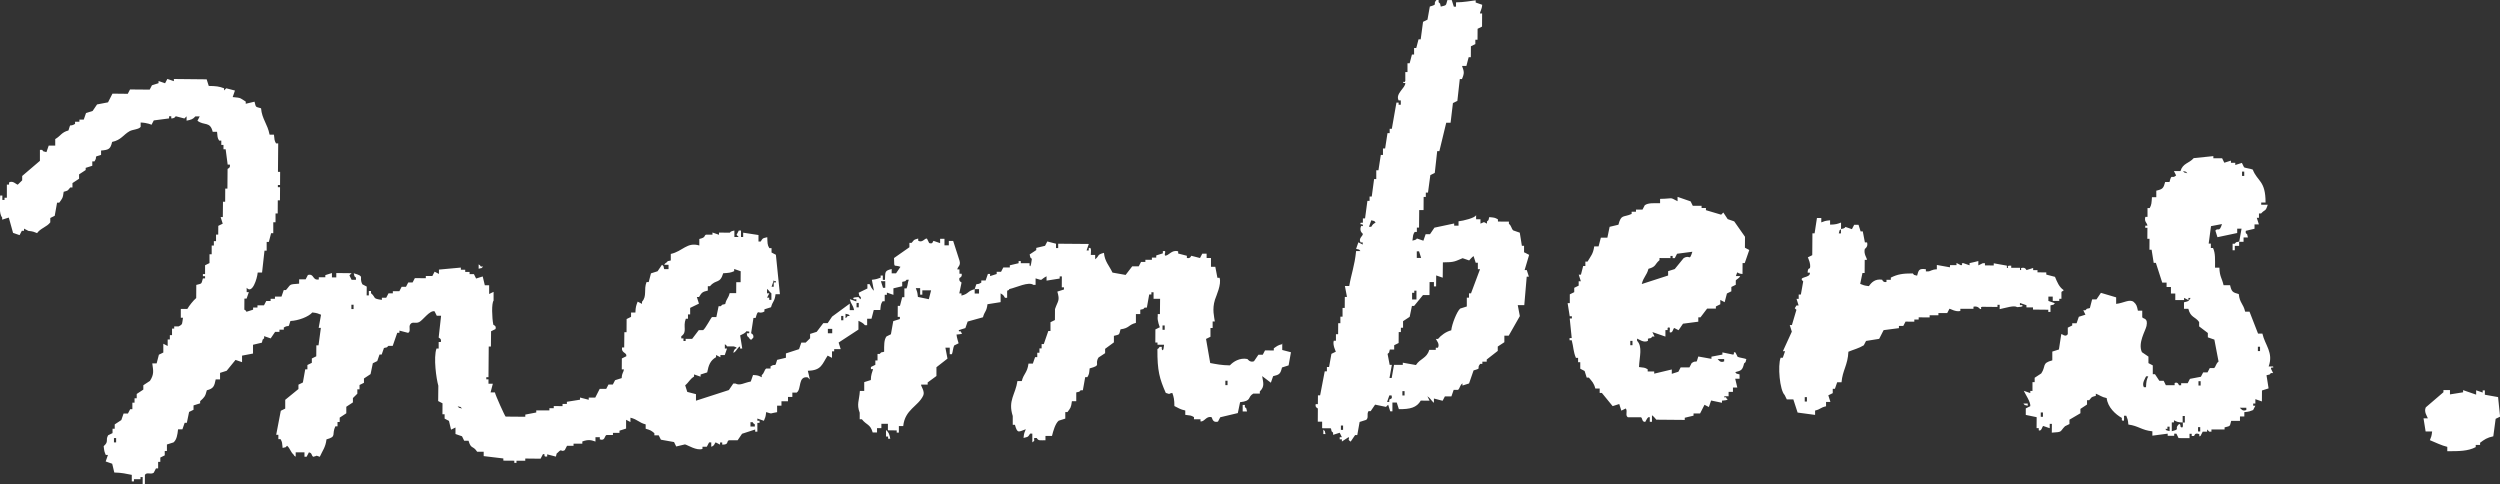 <?xml version="1.0" encoding="UTF-8"?>
<svg id="_レイヤー_2" data-name="レイヤー 2" xmlns="http://www.w3.org/2000/svg" viewBox="0 0 298.81 57.88">
  <rect x="0" y="0" width="298.81" height="57.88" fill="#333333" stroke="none"/>
  <defs>
    <style>
      .cls-1 {
        fill: #fff;
        fill-rule: evenodd;
      }
    </style>
  </defs>
  <g id="_レイヤー_1-2" data-name="レイヤー 1">
    <path class="cls-1" d="M182.16,30.16c0-.26,0-.52,0-.78-.09,0-.17,0-.26,0-.08-.52-.16-1.05-.25-1.57l-.78-.27c-.24-.21-.19-.53-.52-.79,0-.09,0-.17,0-.26-.44,0-.87,0-1.31-.01,0-.09,0-.17,0-.26-.37-.22-.44-.21-1.04-.27-.16.52.03.23-.27.52,0,.09,0,.17,0,.26-.54-.27-.23-.19-.78,0,0-.17,0-.35,0-.52-.17,0-.35,0-.52,0,0-.17,0-.35,0-.52-.03.34-1.56.71-2.1.76,0,.17,0,.35,0,.52-.17,0-.35,0-.52,0,0-.09,0-.17,0-.26-.79.17-1.57.33-2.36.5-.18.26-.35.52-.53.78-.17,0-.35,0-.52,0l-.27.78c-.26-.09-.52-.18-.78-.27-.02,0,.04.16-.53.26.09-.59.03-.68.27-1.04.09,0,.17,0,.26,0,0-.17,0-.35,0-.52.09,0,.17,0,.26,0,0-.7.01-1.39.02-2.09.17,0,.35,0,.52,0,0-.52,0-1.05.01-1.57.09,0,.17,0,.26,0,0-.17,0-.35,0-.52.09,0,.17,0,.26,0,.09-.7.19-1.39.28-2.09l.53-.26c.1-.87.19-1.74.29-2.61.09,0,.17,0,.26,0,.27-1.13.54-2.26.82-3.39.17,0,.35,0,.52,0l.28-2.35c.18-.09.35-.17.53-.26.1-.87.19-1.74.29-2.61.09,0,.17,0,.26,0,.33-.77.24-.9.01-1.57.17,0,.35,0,.52,0,.09-.35.18-.7.27-1.04.09,0,.17,0,.26,0,0-.44,0-.87.01-1.31l.53-.26c0-.17,0-.35,0-.52.09,0,.17,0,.26,0,0-.44,0-.87.01-1.31l.53-.26c0-.52.01-1.05.01-1.57-.09,0-.17,0-.26,0,0-.21.24-.49.27-1.04-.26-.09-.52-.18-.78-.27,0-.09,0-.17,0-.26-.55.06-1.43.24-2.35.24,0,.17,0,.35,0,.52-.09,0-.17,0-.26,0-.08-.26-.17-.52-.25-.79-.17,0-.35,0-.52,0-.21.71-.07.59-.79.78-.15-.52.04-.22-.26-.53,0-.09,0-.17,0-.26-.09,0-.17,0-.26,0-.51.54.28.48-.79.78-.09.52-.18,1.04-.28,1.57-.18.09-.35.17-.53.26-.09.7-.19,1.39-.28,2.09-.09,0-.17,0-.26,0-.09.35-.18.7-.27,1.04-.09,0-.17,0-.26,0,0,.26,0,.52,0,.78-.09,0-.17,0-.26,0-.09.35-.18.7-.27,1.04-.09,0-.17,0-.26,0,0,.35,0,.7,0,1.05-.09,0-.17,0-.26,0,0,.35,0,.7,0,1.05-.12.35-.19-.1-.26.26.09,0,.17,0,.26,0,.03.59-1.22,1.26-.8,2.08.09,0,.17,0,.26,0,0,.17,0,.35,0,.52-.09,0-.17,0-.26,0,0-.09,0-.17,0-.26-.09,0-.17,0-.26,0-.18,1.04-.37,2.09-.55,3.13-.09,0-.17,0-.26,0,0,.17,0,.35,0,.52-.09,0-.17,0-.26,0-.09.61-.19,1.22-.28,1.83-.09,0-.17,0-.26,0,0,.26,0,.52,0,.78-.09,0-.17,0-.26,0-.09.61-.19,1.22-.28,1.83-.09,0-.17,0-.26,0,0,.35,0,.7,0,1.05-.09,0-.17,0-.26,0-.09.7-.19,1.39-.28,2.09-.09,0-.17,0-.26,0,0,.17,0,.35,0,.52-.09,0-.17,0-.26,0-.09.7-.19,1.39-.28,2.09-.09,0-.17,0-.26,0,0,.17,0,.35,0,.52-.09,0-.17,0-.26,0-.13.35.11.05.26.26.03.37-.16-.1-.26.26-.15.55.25.79.25.79.06.28-.56.51-.27,1.04.09,0,.17,0,.26,0,0,.09,0,.17,0,.26-.17-.09-.35-.18-.52-.27-.09.26-.18.52-.27.78.52.16.23-.03.52.27-.17,0-.35,0-.52,0-.18,1.78-.58,2.73-.82,4.17-.17,0-.35,0-.52,0,.08.44.17.87.25,1.31-.09,0-.17,0-.26,0,0,.44,0,.87-.01,1.31-.09,0-.17,0-.26,0,0,.35,0,.7,0,1.05-.09,0-.17,0-.26,0,0,.26,0,.52,0,.78-.09,0-.17,0-.26,0,0,.44,0,.87-.01,1.31-.09,0-.17,0-.26,0,0,.26,0,.52,0,.78-.09,0-.17,0-.26,0-.16.49.25,1.31.25,1.31l-.53.26c-.09.52-.18,1.04-.28,1.57-.09,0-.17,0-.26,0,0,.17,0,.35,0,.52-.09,0-.17,0-.26,0-.18.96-.37,1.91-.55,2.87-.09,0-.17,0-.26,0,0,.35,0,.7-.01,1.05-.09,0-.17,0-.26,0-.09.44.24.46.26.53,0,.52,0,1.05-.01,1.57.17,0,.35,0,.52,0,0,.26,0,.52,0,.78.35,0,.7,0,1.05.01.15.52-.04.22.26.52,0,.09,0,.17,0,.26.26-.08.52-.17.79-.25l.26.53c-.09,0-.17,0-.26,0,0,.09,0,.17,0,.26.09,0,.17,0,.26,0,0,.09,0,.17,0,.26.26-.17.53-.34.79-.52.24.16-.24.22.26.53.18-.26.35-.52.53-.78.09,0,.17,0,.26,0,.09-.52.18-1.04.28-1.57.26-.08.52-.17.79-.25.33-.29.02-.63.27-1.04.09,0,.17,0,.26,0,.18-.26.35-.52.53-.78.43.09.87.18,1.3.27l.26-.26c.08.26.17.52.25.79.09,0,.17,0,.26,0,0-.35,0-.7,0-1.05.17,0,.35,0,.52,0,.08.26.17.52.25.79,1.34.02,2.13-.18,2.62-1.02.35,0,.7,0,1.05.01-.09-.18-.17-.35-.26-.53.39.25.44.51.78.79,0-.17,0-.35,0-.52.35.09.7.18,1.04.27.09-.17.18-.35.27-.52.26,0,.52,0,.78,0,.09-.26.18-.52.27-.78.17,0,.35,0,.52,0,.25-.21.19-.53.53-.78,0,.09,0,.17,0,.26l.79-.25c.18-.52.36-1.04.54-1.56,1.07-.3.28-.18.79-.78.09,0,.17,0,.26,0,0-.09,0-.17,0-.26.17,0,.35,0,.52,0,0-.09,0-.17,0-.26.44-.34.88-.69,1.32-1.03,0-.17,0-.35,0-.52.26-.17.53-.34.79-.52,0-.26,0-.52,0-.78.17,0,.35,0,.52,0,.44-.78.89-1.56,1.33-2.34-.08-.44-.17-.87-.25-1.31.26,0,.52,0,.78,0,.1-1.13.2-2.26.29-3.4.09,0,.17,0,.26,0-.08-.26-.17-.52-.25-.79-.09,0-.17,0-.26,0l.54-1.82c-.17-.09-.35-.18-.52-.27ZM160.53,51.38c-.09,0-.17,0-.26,0,0-.17,0-.35,0-.52.09,0,.17,0,.26,0,0,.17,0,.35,0,.52ZM163.89,27.11c-.09,0-.17,0-.26,0,.09-.26.18-.52.27-.78.52.16.23-.03.52.27-.34.21-.31.18-.53.52ZM169.35,30.04c.09,0,.17,0,.26,0,.08.26.17.52.25.79-.17,0-.35,0-.52,0,0-.26,0-.52,0-.78ZM168.78,35c.09,0,.17,0,.26,0,0-.09,0-.17,0-.26.09,0,.17,0,.26,0,0,.35,0,.7,0,1.05-.17,0-.35,0-.52,0,0-.26,0-.52,0-.78ZM166.05,47.78c0,.09,0,.17,0,.26-.09,0-.17,0-.26,0,.09-.26.18-.52.27-.78.09,0,.17,0,.26,0,.16.49-.16.37-.27.52ZM167.88,47.27c-.09,0-.17,0-.26,0,0-.17,0-.35,0-.52.09,0,.17,0,.26,0,0,.17,0,.35,0,.52ZM175.84,35.06c-.09,0-.17,0-.26,0,0,.17,0,.35,0,.52-.09,0-.17,0-.26,0,0,.35,0,.7,0,1.05-.26.08-.52.17-.79.25-.4.34-1,1.88-1.07,2.6-.62.15-1.24.61-1.58,1.03-.09,0-.17,0-.26,0,.09.2.49.61.25,1.05-.09,0-.17,0-.26,0,0,.09,0,.17,0,.26h-.78c-.3,1.03-1.08,1.01-1.59,1.81-.52-.09-1.04-.18-1.57-.28,0,.09,0,.17,0,.26-.35,0-.7,0-1.05,0-.09.52-.18,1.04-.28,1.57-.09,0-.17,0-.26,0,.09-.52.18-1.04.28-1.57-.09,0-.17,0-.26,0-.08-.44-.17-.87-.25-1.31.3-.29.11,0,.27-.52.17,0,.35,0,.52,0,0-.17,0-.35,0-.52l.53-.26c0-.44,0-.87.01-1.31.09,0,.17,0,.26,0,0-.17,0-.35,0-.52.09,0,.17,0,.26,0,0-.26,0-.52,0-.78.26-.17.53-.34.79-.52.09-.43.18-.87.27-1.3.09,0,.17,0,.26,0,.35-.43.71-.86,1.06-1.3h.78c0-.52,0-1.04.01-1.56.17,0,.35,0,.52,0,0,.17,0,.35,0,.52.09,0,.17,0,.26,0,0-.44,0-.87.01-1.31.26.09.52.18.78.27,0-.61.01-1.22.02-1.83,1.42,0,1.47-.14,2.36-.5.26.09.52.18.78.27,0,0,.37-.44.53-.52.08.26.17.52.25.79.09,0,.17,0,.26,0,0,.26,0,.52,0,.78.09,0,.17,0,.26,0-.36.96-.71,1.91-1.07,2.86ZM153.3,41.12c-.6.15-.63.23-1.05.51,0,.09,0,.17,0,.26-.35,0-.7,0-1.05-.01-.09.17-.18.35-.27.52-.17,0-.35,0-.52,0-.18.26-.35.52-.53.78-.48.19-.78-.27-.78-.27-.93-.19-1.72.34-2.1.76-1-.01-1.64-.15-2.35-.28-.17-.96-.33-1.92-.5-2.88l.53-.26c0-.35,0-.7,0-1.05.09,0,.17,0,.26,0,0-.26,0-.52,0-.78.09,0,.17,0,.26,0-.06-.51-.35-1.44.02-2.61.15-.46.8-1.83.55-2.61-.09,0-.17,0-.26,0-.08-.44-.17-.87-.25-1.31-.17,0-.35,0-.52,0,0-.35,0-.7,0-1.05-.17,0-.35,0-.52,0,0-.17,0-.35,0-.52-.17,0-.35,0-.52,0-.09.17-.18.35-.27.52-.35-.09-.7-.18-1.04-.27-.03,0-.1.38-.53.26,0-.09,0-.17,0-.26-.35-.09-.7-.18-1.04-.27,0-.09,0-.17,0-.26-.78-.24-1.13.56-1.57.51-.13-.23.27-.66-.26-.53,0,.09,0,.17,0,.26-.26.08-.52.17-.79.25,0,.09,0,.17,0,.26-.17,0-.35,0-.52,0,0,.09,0,.17,0,.26-.26,0-.52,0-.78,0,0,.09,0,.17,0,.26-.17,0-.35,0-.52,0-.09.17-.18.35-.27.52h-.78c-.26.34-.53.68-.79,1.03-.52-.09-1.04-.18-1.57-.28-.38-.82-.93-1.32-1.02-2.36-.9.24-.49.33-1.05.77,0-.17,0-.35,0-.52-.17,0-.35,0-.52,0-.02-.14.16-1.08-.25-.79,0,.09,0,.17,0,.26-.09,0-.17,0-.26,0,.09-.26.18-.52.27-.78-1.22-.01-2.44-.02-3.66-.03,0,.17,0,.35,0,.52-.09,0-.17,0-.26,0,0-.17,0-.35,0-.52-.35-.09-.7-.18-1.04-.27-.09.17-.18.35-.27.52-.35.08-.7.17-1.05.25,0,.09,0,.17,0,.26-.26.17-.53.34-.79.52.15.52-.04.22.26.53,0,0-.13,1.24-.27.78,0-.09,0-.17,0-.26-.35,0-.7,0-1.05,0,0-.09,0-.17,0-.26-.09,0-.17,0-.26,0,0,.09,0,.17,0,.26-.35.08-.7.17-1.05.25,0,.09,0,.17,0,.26-.26,0-.52,0-.78,0-.09.17-.18.35-.27.52-.17,0-.35,0-.52,0,0,.09,0,.17,0,.26-.26.08-.52.17-.79.25,0-.09,0-.17,0-.26-.09,0-.17,0-.26,0-.09.26-.18.52-.27.78-.17,0-.35,0-.52,0,0,.09,0,.17,0,.26-.73.45-.45-.25-.79.78.17,0,.35,0,.52,0,0,.17,0,.35,0,.52-.17,0-.35,0-.52,0,0-.17,0-.35,0-.52-.9.24-.68.55-1.58.77,0-.09,0-.17,0-.26-.09,0-.17,0-.26,0,.09-.43.18-.87.27-1.3-.01-.06-.34-.09-.26-.53,0-.05.37-.09.27-.52-.09,0-.17,0-.26,0,0-.17,0-.35,0-.52-.09,0-.17,0-.26,0,.05-.35.44-.44.27-1.04-.25-.79-.51-1.57-.76-2.36-.17,0-.35,0-.52,0,0,.17,0,.35,0,.52-.17,0-.35,0-.52,0,0-.26,0-.52,0-.78-.17,0-.35,0-.52,0,0,.17,0,.35,0,.52l-.78-.27c-.14.07-.04.42-.53.26l-.26-.53c-.27-.09-.52.55-1.05.25,0-.09,0-.17,0-.26-.65.18-.42.13-.79.52-.09,0-.17,0-.26,0,0,.17,0,.35,0,.52-.61.43-1.23.86-1.84,1.29.05,1.31-.07.73.77,1.05-.18.26-.35.52-.53.78-.17,0-.35,0-.52,0,0-.17,0-.35,0-.52-.83.22-.77.29-.8,1.3-.09,0-.17,0-.26,0,0-.17,0-.35,0-.52-.09,0-.17,0-.26,0,0,.09,0,.17,0,.26-.4.12-.44.19-1.05.25.08.44.17.87.25,1.31-.26-.23-.36-.45-.52-.79-.09,0-.17,0-.26,0,0,.17,0,.35,0,.52-.35.17-.7.34-1.05.51.15.52-.04.22.26.52,0,.09,0,.17,0,.26-.29-.23-.04.03-.26-.26,0,0-1,0-.53.26.09,0,.17,0,.26,0,0,.09,0,.17,0,.26-.26-.09-.52-.18-.78-.27.17.71.35.59.51,1.31-.17,0-.35,0-.52,0,0-.26,0-.52,0-.78-.7.52-1.4,1.03-2.11,1.55-.18.26-.35.52-.53.78-.17,0-.35,0-.52,0-.26.35-.53.69-.79,1.04-.26.08-.52.17-.79.25,0,.17,0,.35,0,.52l-.53.52c-.17,0-.35,0-.52,0-.09.26-.18.52-.27.78-.52.17-1.05.34-1.57.51,0,.17,0,.35,0,.52-.35.08-.7.17-1.05.25-.31,1.04-.09.33-.79.78,0,.09,0,.17,0,.26-.17,0-.35,0-.52,0-.24.17-.21.54-.53.78,0,.09,0,.17,0,.26-.38-.19-.43-.24-1.04-.27-.09.26-.18.52-.27.78-.82.15-1.29.53-1.83.24-.09,0-.17,0-.26,0-.18.26-.35.52-.53.78-1.31.42-2.62.85-3.93,1.27,0-.26,0-.52,0-.78-.35-.09-.7-.18-1.04-.27-.08-.26-.17-.52-.25-.79.43-.34.55-.74,1.06-1.04,0-.09,0-.17,0-.26.26.09.52.18.78.27,0-.09,0-.17,0-.26.26-.08.52-.17.79-.25.17-.89.38-1.43,1.06-1.82,0-.09,0-.17,0-.26.17.09.35.18.52.27,0-.09,0-.17,0-.26.17,0,.35,0,.52,0,.09-.26.18-.52.27-.78-.09,0-.17,0-.26,0,0-.17,0-.35,0-.52.29.23.04-.03.26.26.26,0,.52,0,.78,0,0,0,.61.14.26.26,0,0-.25.11-.27.52.46-.28.4-.58.79-.78,0,.09,0,.17,0,.26.09,0,.17,0,.26,0-.08-.52-.16-1.05-.25-1.57.33-.16.56-.25.79-.52.1.11.44-.06.26.26-.09,0-.17,0-.26,0,.08.54.02.24.26.53.22.3-.04.04.26.26l.26-.26c.09-.41-.25-.51-.26-.53.09-.61.19-1.22.28-1.83.09,0,.17,0,.26,0,.35-1.23.23-.32,1.05-.77,0-.09,0-.17,0-.26.26-.08.52-.17.79-.25.21-.77.43-.64.54-1.56.17,0,.35,0,.52,0-.16-1.57-.32-3.14-.48-4.71-.17-.09-.35-.18-.52-.27,0-.17,0-.35,0-.52-.09,0-.17,0-.26,0-.25-.38-.22-.65-.25-1.31-.62.16-.49.07-.79.52-.09,0-.17,0-.26,0,0-.26,0-.52,0-.78-.61-.09-1.22-.19-1.83-.28,0,.17,0,.35,0,.52-.09,0-.17,0-.26,0,0-.26,0-.52,0-.78-.09,0-.17,0-.26,0-.09.17-.18.35-.27.52l.26.26c-.17,0-.35,0-.52,0,0-.26,0-.52,0-.78-.52.09-.53.26-.53.26-.44,0-.87,0-1.31-.01,0,.09,0,.17,0,.26-.26-.09-.52-.18-.78-.27,0,.09,0,.17,0,.26h-.78c-.26.12.02.33-.79.51,0,.26,0,.52,0,.78-1.47-.45-1.99.7-3.41,1.01,0,.26,0,.52,0,.78-.52.15-.22-.04-.53.26-.3.22-.04-.04-.26.26.17,0,.35,0,.52,0,0,.17,0,.35,0,.52-.17,0-.35,0-.52,0-.15-.52.04-.22-.26-.53-.18.26-.35.52-.53.78-.26.08-.52.17-.79.25-.09.35-.18.7-.27,1.04-.09,0-.17,0-.26,0-.36.92.08,1.67-.54,2.35,0,.09,0,.17,0,.26-.17-.09-.35-.18-.52-.27-.16.42-.25.62-.27,1.3-.17,0-.35,0-.52,0,0,.17,0,.35,0,.52l-.53.26c0,.52,0,1.05-.01,1.57-.09,0-.17,0-.26,0,0,.61-.01,1.22-.02,1.83-.09,0-.17,0-.26,0-.11.7.62.58.51,1.05-.18.09-.35.17-.53.26,0,.44,0,.87-.01,1.31.09,0,.17,0,.26,0-.04.36-.24.38-.27,1.04-.26.08-.52.17-.79.25-.09.17-.18.35-.27.52-.17,0-.35,0-.52,0-.09.17-.18.35-.27.52-.26,0-.52,0-.78,0-.18.35-.36.69-.53,1.04-.26,0-.52,0-.78,0,0,.09,0,.17,0,.26-.35-.09-.7-.18-1.04-.27,0,.09,0,.17,0,.26-.52.08-1.05.16-1.57.25,0,.09,0,.17,0,.26-.17,0-.35,0-.52,0,0,.09,0,.17,0,.26-.35,0-.7,0-1.05-.01,0,.09,0,.17,0,.26-.17,0-.35,0-.52,0,0,.09,0,.17,0,.26h-1.57c0,.07,0,.16,0,.25l-1.31.25c0,.09,0,.17,0,.26-.78,0-1.57-.01-2.35-.02-.09-.05-1.23-2.57-1.28-2.89-.17,0-.35,0-.52,0,.09-.35.18-.7.27-1.04-.17,0-.35,0-.52,0,0-.17,0-.35,0-.52-.09,0-.17,0-.26,0,0-.09,0-.17,0-.26.09,0,.17,0,.26,0,.01-1.22.02-2.44.03-3.66.09,0,.17,0,.26,0,0-.61.01-1.22.02-1.83.18-.09.35-.17.53-.26.13-.44-.24-.46-.26-.52-.17-.84-.22-2.58.03-2.88,0-.35,0-.7,0-1.05-.18.09-.35.17-.53.26,0-.35,0-.7,0-1.05-.17,0-.35,0-.52,0-.08-.35-.17-.7-.25-1.05-.26.08-.52.17-.79.25-.09-.18-.17-.35-.26-.53-.17,0-.35,0-.52,0,0-.09,0-.17,0-.26-.17,0-.35,0-.52,0,0-.09,0-.17,0-.26-.17,0-.35,0-.52,0,0-.09,0-.17,0-.26-.87.08-1.74.16-2.62.24,0,.17,0,.35,0,.52-.17-.09-.35-.18-.52-.27-.09.17-.18.35-.27.52-.26,0-.52,0-.78,0,0,.09,0,.17,0,.26-.44,0-.87,0-1.31-.01-.09.17-.18.35-.27.52-.17,0-.35,0-.52,0-.09.17-.18.35-.27.52-.17,0-.35,0-.52,0-.09.17-.18.35-.27.52-.26,0-.52,0-.78,0,0,.09,0,.17,0,.26-.17,0-.35,0-.52,0-.09.17-.18.35-.27.52-.17,0-.35,0-.52,0,0,.09,0,.17,0,.26-1.2-.16-.65-.25-1.3-.8,0-.09,0-.17,0-.26-.09,0-.17,0-.26,0,0,.17,0,.35,0,.52-.09,0-.17,0-.26,0,0-.35,0-.7.01-1.05-.17-.09-.35-.18-.52-.27-.48-.92.39-.91-1.03-1.32.15.52-.04.22.26.52,0,.09,0,.17,0,.26-.17,0-.35,0-.52,0-.09-.18-.17-.35-.26-.53l.26-.26c-.61,0-1.22-.01-1.83-.02,0,.17,0,.35,0,.52-.17,0-.35,0-.52,0,0-.17,0-.35,0-.52-.26.08-.52.17-.79.25,0,.09,0,.17,0,.26-.26,0-.52,0-.78,0,0,.09,0,.17,0,.26-.81.13-.51-.73-1.3-.54-.09.17-.18.35-.27.52-.26,0-.52,0-.78,0,0,.17,0,.35,0,.52-1.31.09-.94.07-1.58.77-.09,0-.17,0-.26,0-.09.26-.18.52-.27.78-.26,0-.52,0-.78,0,0,.09,0,.17,0,.26-.17,0-.35,0-.52,0,0,.09,0,.17,0,.26-.17,0-.35,0-.52,0-.09.17-.18.35-.27.52-.26,0-.52,0-.78,0,0,.09,0,.17,0,.26-.17,0-.35,0-.52,0,0,.09,0,.17,0,.26-.26.08-.52.17-.79.25-.22-.3.04-.04-.26-.26,0-.44,0-.87.01-1.31.09,0,.17,0,.26,0l.27-.78c-.09,0-.17,0-.26,0,0-.17,0-.35,0-.52.66.8,1.25-1.06,1.32-1.82.17,0,.35,0,.52,0,.1-.87.19-1.74.29-2.61.09,0,.17,0,.26,0,0-.35,0-.7,0-1.05.09,0,.17,0,.26,0,.09-.35.18-.7.27-1.04.09,0,.17,0,.26,0v-1.31c.1,0,.19,0,.27,0,0-.35,0-.7,0-1.05.09,0,.17,0,.26,0,0-.52,0-1.05.01-1.57.09,0,.17,0,.26,0,0-.52,0-1.05.01-1.57-.09,0-.17,0-.26,0,0-.09,0-.17,0-.26.09,0,.17,0,.26,0,0-.52,0-1.05.01-1.57-.09,0-.17,0-.26,0,.01-1.13.02-2.27.03-3.4-.09,0-.17,0-.26,0-.21-.38-.18-.45-.25-1.05-.17,0-.35,0-.52,0-.25-1.3-.91-1.85-1.02-3.15-.71-.21-.59-.07-.78-.79-.35.08-.7.17-1.05.25,0-.09,0-.17,0-.26-.67-.4-.46-.45-1.56-.54l.27-.78c-.35-.09-.7-.18-1.04-.27l-.26.26c0-.09,0-.17,0-.26-.59-.23-.99-.27-1.83-.28-.08-.26-.17-.52-.25-.79-1.31-.01-2.61-.02-3.92-.04,0,.09,0,.17,0,.26l-.78-.27c-.09.17-.18.35-.27.52l-.78-.27c0,.09,0,.17,0,.26-.26.08-.52.17-.79.25-.09.17-.18.35-.27.52-.78,0-1.57-.01-2.35-.02-.09.17-.18.35-.27.52-.61,0-1.22-.01-1.83-.02-.18.35-.36.69-.53,1.04-.44.08-.87.17-1.31.25-.18.26-.35.52-.53.78-.26.08-.52.17-.79.25-.09.26-.18.52-.27.78-.17,0-.35,0-.52,0,0,.09,0,.17,0,.26-.17,0-.35,0-.52,0,0,.09,0,.17,0,.26-.73.44-.47-.24-.79.78-.84.22-.93.66-1.58,1.03,0,.26,0,.52,0,.78-.26,0-.52,0-.78,0-.09.26-.18.52-.27.78-.52-.16-.23.03-.52-.27-.09,0-.17,0-.26,0v1.31s-2.12,1.81-2.12,1.81c0,.17,0,.35,0,.52l-.53.52c-.24-.06-.57-.52-1.04-.27,0,.09,0,.17,0,.26-.09,0-.17,0-.26,0v1.57c-.1,0-.19,0-.28,0,0,.09,0,.17,0,.26-.09,0-.17,0-.26,0,0-.17,0-.35,0-.52-.09,0-.17,0-.26,0-.03.85-.17,2.17.24,2.62,0,.09,0,.17,0,.26.26-.08.52-.17.79-.25.17.61.34,1.22.51,1.83l.78.27c.09-.17.18-.35.27-.52.09,0,.17,0,.26,0,0-.09,0-.17,0-.26.17.09.35.18.52.27.62.07.65.12,1.04.27.4-.58,1.19-.75,1.58-1.29,0-.17,0-.35,0-.52.18-.09.35-.17.53-.26.09-.52.18-1.04.28-1.57.09,0,.17,0,.26,0,.34-.48.44-.5.53-1.3.65-.18.43-.13.79-.52.09,0,.17,0,.26,0,0-.17,0-.35,0-.52.26-.17.53-.34.79-.52,0-.17,0-.35,0-.52.26-.17.53-.34.79-.52,0-.09,0-.17,0-.26.26-.08.52-.17.79-.25,0-.17,0-.35,0-.52.09,0,.17,0,.26,0,.47-.71-.25-.47.79-.78,0-.17,0-.35,0-.52.95-.08,1.12-.19,1.32-1.03,1.08-.22,1.33-.86,2.1-1.29.34-.19,1.12-.21,1.31-.51,0-.17,0-.35,0-.52.83.03,1.3.27,1.3.27.09-.17.18-.35.27-.52.61-.08,1.22-.16,1.83-.24,0-.09,0-.17,0-.26.09,0,.17,0,.26,0,0,.09,0,.17,0,.26.41.02.53-.26.53-.26.35.09.7.18,1.04.27l.26-.26c0,.17,0,.35,0,.52.57-.12.74-.16,1.05-.51.17,0,.35,0,.52,0-.09.17-.18.35-.27.52.8.62,1.52.04,1.82,1.32.17,0,.35,0,.52,0,.07.59.02.69.25,1.05.09,0,.17,0,.26,0,0,.17,0,.35,0,.52.09,0,.17,0,.26,0,0,.17,0,.35,0,.52.09,0,.17,0,.26,0,.08.61.16,1.22.24,1.83.09,0,.17,0,.26,0,.09.44-.25.46-.27.52,0,.78-.01,1.57-.02,2.35-.09,0-.17,0-.26,0,0,.52,0,1.05-.01,1.57-.09,0-.17,0-.26,0,0,.61-.01,1.22-.02,1.83-.09,0-.17,0-.26,0,.08.26.17.52.25.79l-.53.26c0,.35,0,.7-.01,1.05-.09,0-.17,0-.26,0,0,.26,0,.52,0,.78-.09,0-.17,0-.26,0,0,.17,0,.35,0,.52-.09,0-.17,0-.26,0,0,.35,0,.7,0,1.05-.09,0-.17,0-.26,0,0,.35,0,.7,0,1.05l-.53.26c0,.35,0,.7,0,1.05-.09,0-.17,0-.26,0,0,.09,0,.17,0,.26.09,0,.17,0,.26,0,0,.09,0,.17,0,.26-.09,0-.17,0-.26,0-.21.71-.07.59-.79.78,0,.52,0,1.05-.01,1.57-.32.26-.85.92-1.06,1.3-.26,0-.52,0-.78,0,0,.35,0,.7,0,1.05.09,0,.17,0,.26,0-.13.73.02.77-.53,1.04-.17,0-.35,0-.52,0,0,.09,0,.17,0,.26-.09,0-.17,0-.26,0,0,.26,0,.52,0,.78-.09,0-.17,0-.26,0,0,.17,0,.35,0,.52-.09,0-.17,0-.26,0,0,.26,0,.52,0,.78-.17-.09-.35-.18-.52-.27,0,.35,0,.7,0,1.05l-.53.26c-.09.35-.18.7-.27,1.04-.17,0-.35,0-.52,0,.11.84.25,1.28-.28,2.09-.26.17-.53.34-.79.52,0,.17,0,.35,0,.52-.26.17-.53.34-.79.52,0,.17,0,.35,0,.52-.09,0-.17,0-.26,0,0,.17,0,.35,0,.52-.09,0-.17,0-.26,0,0,.26,0,.52,0,.78-.09,0-.17,0-.26,0-.09.17-.18.35-.27.52-.17,0-.35,0-.52,0-.09.26-.18.52-.27.78-.26.17-.53.34-.79.52,0,.17,0,.35,0,.52-.09,0-.17,0-.26,0,0,.17,0,.35,0,.52l-.53.26c-.35.63.13.72-.53,1.3.07.61.08.65.25,1.05.09,0,.17,0,.26,0-.09.26-.18.52-.27.78.26.09.52.18.78.27.08.35.17.7.25,1.05.93.02,1.41.15,2.09.28,0,.26,0,.52,0,.78.09,0,.17,0,.26,0,0-.09,0-.17,0-.26.26,0,.52,0,.78,0,0-.09,0-.17,0-.26.09,0,.17,0,.26,0,0,.35,0,.7,0,1.05.09,0,.17,0,.26,0,0-.44,0-.87.01-1.31.24-.37.66,0,1.05-.25.09-.17.18-.35.27-.52.09,0,.17,0,.26,0,0-.26,0-.52,0-.78.09,0,.17,0,.26,0,0-.17,0-.35,0-.52l.53-.26c0-.17,0-.35,0-.52.09,0,.17,0,.26,0,0-.26,0-.52,0-.78.26-.08.52-.17.79-.25.38-.32.47-.91.54-1.56.17,0,.35,0,.52,0,.09-.26.18-.52.27-.78.09,0,.17,0,.26,0,.09-.43.18-.87.27-1.3l.53-.26c0-.17,0-.35,0-.52.26-.08.52-.17.79-.25,0-.09,0-.17,0-.26.46-.42.62-.53.8-1.3.79-.2.9-.48,1.06-1.3.17,0,.35,0,.52,0,0-.26,0-.52,0-.78.26-.08.52-.17.79-.25.35-.43.71-.86,1.06-1.3.26.09.52.18.78.27,0-.26,0-.52,0-.78l1.31-.25v-1.05c.36-.08.71-.17,1.06-.25.16-.52-.03-.23.27-.52,0-.09,0-.17,0-.26.26.09.52.18.78.27.18-.26.35-.52.53-.78.17,0,.35,0,.52,0,0-.09,0-.17,0-.26.17,0,.35,0,.52,0,0-.09,0-.17,0-.26.73-.44.47.24.79-.78.95-.04,2.18-.51,2.62-1.02.62.07.64.12,1.04.27-.09.52-.18,1.04-.28,1.57.09,0,.17,0,.26,0-.09.7-.19,1.39-.28,2.09-.09,0-.17,0-.26,0,0,.44,0,.87-.01,1.31l-.53.26c0,.17,0,.35,0,.52-.18.09-.35.17-.53.26,0,.17,0,.35,0,.52-.09,0-.17,0-.26,0-.09.52-.18,1.04-.28,1.57-.18.09-.35.17-.53.26,0,.17,0,.35,0,.52-.53.43-1.05.86-1.58,1.29,0,.35,0,.7,0,1.05-.18.09-.35.17-.53.26-.18.96-.37,1.91-.55,2.87.09,0,.17,0,.26,0,0,.17,0,.35,0,.52.09,0,.17,0,.26,0,.22.37.18.45.25,1.05.52-.15.22.04.53-.26.37.32.4.72.77,1.05.22.3-.04.04.26.26,0-.17,0-.35,0-.52.35,0,.7,0,1.05,0,0,.17,0,.35,0,.52.09,0,.17,0,.26,0,.09-.17.18-.35.27-.52.42.08.27.38.52.53.63-.13.15-.21.78,0,.33-.74.7-1.15.8-2.08,1.27-.35.59-.56,1.06-1.56.09,0,.17,0,.26,0,0-.17,0-.35,0-.52.09,0,.17,0,.26,0,0-.17,0-.35,0-.52.26-.17.53-.34.79-.52,0-.26,0-.52,0-.78.26-.17.53-.34.79-.52,0-.17,0-.35,0-.52l.53-.52c0-.17,0-.35,0-.52.09,0,.17,0,.26,0,0-.17,0-.35,0-.52l.53-.26c0-.17,0-.35,0-.52.26-.17.53-.34.79-.52.09-.43.18-.87.27-1.3.18-.09.35-.17.53-.26l.27-.78c.09,0,.17,0,.26,0,.09-.26.18-.52.27-.78.52-.15.22.04.53-.26.17,0,.35,0,.52,0,.18-.52.36-1.04.54-1.56.09,0,.17,0,.26,0,0-.09,0-.17,0-.26l1.04.27c.38-.2.01-.7.27-1.04.26-.35.61-.03,1.05-.25.45-.22,1.25-1.43,1.84-1.29.09.18.17.35.26.53.17,0,.35,0,.52,0-.1.87-.19,1.74-.29,2.61.01.06.37.09.26.53-.09,0-.17,0-.26,0,0,.26,0,.52,0,.78-.09,0-.17,0-.26,0-.38,1.09-.02,3.63.22,4.45,0,.61-.01,1.22-.02,1.83.17.09.35.18.52.27,0,.44,0,.87-.01,1.31.09,0,.17,0,.26,0,0,.17,0,.35,0,.52.17.09.35.18.52.27.08.35.17.7.25,1.05.18-.09.35-.17.53-.26,0,.26,0,.52,0,.78.26.09.52.18.78.27.09.18.17.35.26.53.17,0,.35,0,.52,0,.3,1.06.52.53,1.03,1.32.26,0,.52,0,.78,0,0,.17,0,.35,0,.52l2.35.28c0,.09,0,.17,0,.26.44,0,.87,0,1.31.01,0,.09,0,.17,0,.26.09,0,.17,0,.26,0,0-.09,0-.17,0-.26.35,0,.7,0,1.05,0,0-.09,0-.17,0-.26.61,0,1.22.01,1.83.02.09-.17.18-.35.27-.52.34-.14.09.13.26.26.09,0,.17,0,.26,0,0-.09,0-.17,0-.26.35.09.7.18,1.04.27.16-.52-.03-.23.27-.52.49-.51.28.03.79-.25.09-.17.18-.35.27-.52.26,0,.52,0,.78,0,0-.09,0-.17,0-.26.35,0,.7,0,1.05,0,0-.09,0-.17,0-.26.77-.27,1.06-.16,1.57.01,0-.17,0-.35,0-.52.17,0,.35,0,.52,0,0,.09,0,.17,0,.26.64.22.54-.4.79-.52.26,0,.52,0,.78,0,0-.09,0-.17,0-.26.26,0,.52,0,.78,0,0-.09,0-.17,0-.26.26-.08.52-.17.79-.25,0-.35,0-.7,0-1.05.17.09.35.18.52.27,0-.17,0-.35,0-.52.87.21,1,.59,1.82.8,0,.17,0,.35,0,.52.58.16.66.22,1.04.53,0,.09,0,.17,0,.26.17,0,.35,0,.52,0,.09.17.17.35.26.52.52.09,1.04.18,1.57.28.09.18.17.35.26.53.35-.08.7-.17,1.05-.25.37.1,1.39.78,2.09.54,0-.09,0-.17,0-.26.17,0,.35,0,.52,0,.09-.17.18-.35.27-.52.09,0,.17,0,.26,0,0,.17,0,.35,0,.52.41-.11.39-.44.53-.52.17.09.35.18.52.27,0-.09,0-.17,0-.26.09,0,.17,0,.26,0,0,.09,0,.17,0,.26.83.01.47-.37.79-.52.35,0,.7,0,1.05,0,.18-.26.35-.52.53-.78.52-.17,1.05-.34,1.57-.51,0,.09,0,.17,0,.26.09,0,.17,0,.26,0,0-.35,0-.7,0-1.05.09,0,.17,0,.26,0,0-.09,0-.17,0-.26-.09,0-.17,0-.26,0,0-.09,0-.17,0-.26.26.09.52.18.78.27.16-.4.21-.42.27-1.04.82.26.39.15,1.31.01,0-.26,0-.52,0-.78.17,0,.35,0,.52,0,0-.17,0-.35,0-.52.26,0,.52,0,.78,0,0-.17,0-.35,0-.52.17,0,.35,0,.52,0,0-.17,0-.35,0-.52.17,0,.35,0,.52,0,.6-.4.12-2,1.32-1.82l.26.26c-.08-.35-.17-.7-.25-1.05,1.65-.03,1.71-.81,2.37-1.81.17.09.35.18.52.27,0-.26,0-.52,0-.78.09,0,.17,0,.26,0,0-.09,0-.17,0-.26.26,0,.52,0,.78,0-.08-.26-.17-.52-.25-.79.79-.52,1.58-1.03,2.37-1.55,0-.35,0-.7,0-1.05.33.16.56.26.78.53.09,0,.17,0,.26,0,0-.26,0-.52,0-.78.17,0,.35,0,.52,0,.09-.35.18-.7.27-1.04.26,0,.52,0,.78,0,.07-.59.04-.68.27-1.04.09,0,.17,0,.26,0,0-.26,0-.52,0-.78.09,0,.17,0,.26,0,0-.09,0-.17,0-.26.26.09.52.18.78.27,0-.26,0-.52,0-.78.35-.08.7-.17,1.05-.25,0-.17,0-.35,0-.52.52-.15.22.04.53-.26.09,0,.17,0,.26,0-.15.35-.1.62-.27,1.04-.09,0-.17,0-.26,0,0,.35,0,.7,0,1.05-.09,0-.17,0-.26,0-.09.35-.18.7-.27,1.04-.09,0-.17,0-.26,0,0,.44,0,.87-.01,1.31.09,0,.17,0,.26,0,0,.09,0,.17,0,.26-.26.08-.52.17-.79.25-.09.52-.18,1.04-.28,1.57l-.53.26c-.31.41-.28,1.08-.28,1.83-.52.15-.22-.04-.53.26-.09,0-.17,0-.26,0,0,.26,0,.52,0,.78-.09,0-.17,0-.26,0,0,.17,0,.35,0,.52l-.53.26c0,.09,0,.17,0,.26.09,0,.17,0,.26,0-.11.41-.26.62-.27,1.3-.26.08-.52.17-.79.25,0,.35,0,.7,0,1.05-.17,0-.35,0-.52,0-.08,1.2-.41,1.58-.02,2.61,0,.26,0,.52,0,.78.09,0,.17,0,.26,0,.55.71,1.01.56,1.29,1.58.17,0,.35,0,.52,0,0-.17,0-.35,0-.52.17,0,.35,0,.52,0,0-.17,0-.35,0-.52.26,0,.52,0,.78,0,0,.26,0,.52,0,.78.35,0,.7,0,1.05.01,0,.09,0,.17,0,.26.09,0,.17,0,.26,0,0-.26,0-.52,0-.78.17,0,.35,0,.52,0,.21-1.99,1.77-2.33,2.39-3.64.24-.51-.32-1.17-.25-1.31.26,0,.52,0,.78,0,0-.09,0-.17,0-.26.35-.26.7-.52,1.05-.77,0-.35,0-.7,0-1.05.44-.34.88-.69,1.32-1.03-.08-.44-.17-.87-.25-1.31.17,0,.35,0,.52,0,0,.26,0,.52,0,.78.09,0,.17,0,.26,0,.12-.28.12-.73.27-1.04l.53-.26s-.24-.75-.25-1.05c0,0,1.02-.03.53-.26-.06-.36-.25.11-.26-.26.26-.08.52-.17.79-.25.09-.26.18-.52.27-.78.61-.17,1.22-.34,1.83-.51.21-.77.43-.64.54-1.56.52-.08,1.05-.16,1.57-.25,0-.35,0-.7,0-1.05.34.22.31.18.52.53.09,0,.17,0,.26,0,0-.26,0-.52,0-.78.16-.33.13.08.26-.26.85-.19,2.32-.93,2.88-.5.09,0,.17,0,.26,0,0-.26,0-.52,0-.78,1.01.31.45.19,1.31-.25,0,.17,0,.35,0,.52.52-.08,1.05-.16,1.57-.25,0-.09,0-.17,0-.26.09,0,.17,0,.26,0,0,.44,0,.87-.01,1.31.09,0,.17,0,.26,0,0,.09,0,.17,0,.26-.26.08-.52.17-.79.25.33,1.12.07,1.06-.28,2.09,0,.44,0,.87-.01,1.31-.18.09-.35.17-.53.26,0,.35,0,.7,0,1.05-.09,0-.17,0-.26,0l-.54,1.56c-.09,0-.17,0-.26,0,0,.17,0,.35,0,.52-.09,0-.17,0-.26,0,0,.17,0,.35,0,.52-.09,0-.17,0-.26,0,0,.17,0,.35,0,.52-.09,0-.17,0-.26,0l-.27.78c-.17,0-.35,0-.52,0-.14,1.11-.57,1.17-.8,2.08-.17,0-.35,0-.52,0-.23,1.62-1.16,2.31-.56,4.18,0,.35,0,.7,0,1.05.09,0,.17,0,.26,0,.3,1.1.44.83,1.3.53-.16.4-.21.42-.27,1.04.62-.16.49-.07.79-.52.09,0,.17,0,.26,0,0,.35,0,.7,0,1.05.49-.32.03-.35.27-.52.09,0,.17,0,.26,0,.2.39.5.25,1.04.27,0-.17,0-.35,0-.52.26,0,.52,0,.78,0,.14-.58.4-1.49.8-1.82.26-.08.52-.17.79-.25,0-.26,0-.52,0-.78.09,0,.17,0,.26,0,.35-.48.43-.5.53-1.3.17,0,.35,0,.52,0,0-.35,0-.7,0-1.05.52-.15.22.04.53-.26.09,0,.17,0,.26,0,.09-.52.18-1.04.28-1.57.09,0,.17,0,.26,0,.22-.36.21-.45.27-1.04,1.48-.4.53-.43,1.06-1.3.26-.17.53-.34.79-.52,0-.17,0-.35,0-.52.35-.26.7-.52,1.05-.77,0-.26,0-.52,0-.78.71-.19.6-.06.79-.78,1.09-.14.92-.54,1.84-.77,0-.35,0-.7,0-1.05.17,0,.35,0,.52,0,0-.17,0-.35,0-.52.52-.15.22.04.53-.26.09,0,.17,0,.26,0,.09-.52.18-1.04.28-1.57.09,0,.17,0,.26,0,0-.09,0-.17,0-.26.09,0,.17,0,.26,0,0,.26,0,.52,0,.78.26,0,.52,0,.78,0,0,.61-.01,1.22-.02,1.83-.09,0-.17,0-.26,0,0,.09,0,.17,0,.26-.09.52.25,1.31.25,1.31l-.53.26c0,.52,0,1.05-.01,1.57.09,0,.17,0,.26,0,0,.09,0,.17,0,.26.26,0,.52,0,.78,0,0,0-.05,1.02-.27.52,0-.09,0-.17,0-.26-.09,0-.17,0-.26,0-.23.29.03.04-.26.26-.02,2.62.26,3.55,1,5.24.76.21.06.14.78,0,.17.45.25.82.25,1.57.48.22.68.41,1.3.53,0,.17,0,.35,0,.52.6.08.67.05,1.04.27,0,.09,0,.17,0,.26.26,0,.52,0,.78,0,0,.09,0,.17,0,.26.48.06.68-.68,1.31-.51.11.03.08.72.78.53.09-.17.18-.35.27-.52.7-.17,1.4-.34,2.1-.5.09-.43.18-.87.27-1.3,1.46-.17.83-.59,1.58-1.03.26,0,.52,0,.78,0,0-.09,0-.17,0-.26.61-.59.4-1.05.28-1.83.35.26.69.53,1.04.79.09-.26.18-.52.27-.78.76-.18.87-.27,1.06-1.04.26-.08.52-.17.79-.25.09-.52.18-1.04.28-1.57-.35-.09-.7-.18-1.04-.27,0-.26,0-.52,0-.78ZM92.48,33.49c.16.33.32-.1.26.26-.09,0-.17,0-.26,0,0,.17,0,.35,0,.52-.09,0-.17,0-.26,0l.27-.78ZM91.68,35.05c0-.17,0-.35,0-.52.26.2.25.32.52.53,0,.26,0,.52,0,.78-.09,0-.17,0-.26,0,0-.09,0-.17,0-.26-.09,0-.17,0-.26,0,.09-.17.18-.35.27-.52-.09,0-.17,0-.26,0ZM13.88,52.88c-.09,0-.17,0-.26,0,0-.17,0-.35,0-.52.09,0,.17,0,.26,0,0,.17,0,.35,0,.52ZM42.26,36.94c-.09,0-.17,0-.26,0,0-.17,0-.35,0-.52.09,0,.17,0,.26,0,0,.17,0,.35,0,.52ZM54.7,48.56c.52.16.23-.03.52.27-.52-.16-.23.03-.52-.27ZM81.69,40.71c0-.09,0-.17,0-.26-.09,0-.17,0-.26,0,0-.09,0-.17,0-.26.76-.53.16-1.1.54-2.09.09,0,.17,0,.26,0,0-.17,0-.35,0-.52.09,0,.17,0,.26,0,0-.26,0-.52,0-.78.35-.17.7-.34,1.05-.51-.08-.26-.17-.52-.25-.79.09,0,.17,0,.26,0,.31-.5.37-.62,1.05-.77,0-.17,0-.35,0-.52.09,0,.17,0,.26,0,.71-.87,1.19-.23,1.58-1.55.68-.04.89-.06,1.31-.25,0-.09,0-.17,0-.26l.78.27c0,.44,0,.87-.01,1.31-.17,0-.35,0-.52,0,0,.44,0,.87-.01,1.31-.26,0-.52,0-.78,0-.19.71-.36.59-.53,1.3-.52.15-.22-.04-.53.26-.09,0-.17,0-.26,0-.09.43-.18.87-.27,1.3-.17,0-.35,0-.52,0-.12.07-.77,1.35-1.06,1.56-.17,0-.35,0-.52,0-.26.35-.53.69-.79,1.04-.26,0-.52,0-.78,0,0,.09,0,.17,0,.26-.09,0-.17,0-.26,0ZM90.22,50.98c-.17,0-.35,0-.52,0,0-.17,0-.35,0-.52.09,0,.17,0,.26,0,.22.3-.04.04.26.26,0,.09,0,.17,0,.26ZM99.47,39.83c-.17,0-.35,0-.52,0,0-.17,0-.35,0-.52.17,0,.35,0,.52,0,0,.17,0,.35,0,.52ZM100.8,38.28c-.09,0-.17,0-.26,0,0-.17,0-.35,0-.52.09,0,.17,0,.26,0,0,.17,0,.35,0,.52ZM101.32,37.76c-.23.29.03.04-.26.26,0-.17,0-.35,0-.52.52.16.23-.03.52.27-.09,0-.17,0-.26,0ZM102.64,36.73c-.09,0-.17,0-.26,0,0-.17,0-.35,0-.52.09,0,.17,0,.26,0,0,.17,0,.35,0,.52ZM105.8,34.4c-.09,0-.17,0-.26,0-.08-.26-.17-.52-.25-.79.17,0,.35,0,.52,0,0,.26,0,.52,0,.78ZM111.01,35.76c-.43-.09-.87-.18-1.3-.27-.06-.62-.1-.65-.25-1.05.17,0,.35,0,.52,0,0,.26,0,.52,0,.78.09,0,.17,0,.26,0,0-.17,0-.35,0-.52.35,0,.7,0,1.05,0-.09.35-.18.7-.27,1.04ZM139.21,39.42c-.09,0-.17,0-.26,0,0-.17,0-.35,0-.52.09,0,.17,0,.26,0,0,.17,0,.35,0,.52ZM146.72,46.03c-.09,0-.17,0-.26,0,0-.17,0-.35,0-.52.09,0,.17,0,.26,0,0,.17,0,.35,0,.52ZM271.16,43.8c.6-1.67-.44-2.53-.75-3.93-.17,0-.35,0-.52,0-.34-.87-.68-1.75-1.02-2.62-.17,0-.35,0-.52,0-.22-.97-.66-1.03-.76-2.1-.75-.2-.86-.29-1.04-1.06-.26,0-.52,0-.78,0-.19-.86-.47-1.01-.5-2.1-.17,0-.35,0-.52,0,0-.94.06-1.72-.24-2.35-.09,0-.17,0-.26,0,0-.17,0-.35,0-.52-.09,0-.17,0-.26,0,.09-.7.19-1.39.28-2.09l1.31-.25c-.31,1.06-.49.39-.79.78.08.26.17.52.25.79.79-.17,1.57-.33,2.36-.5,0-.17,0-.35,0-.52.17,0,.35,0,.52,0-.09.52-.18,1.04-.28,1.57.17,0,.35,0,.52,0,0-.17,0-.35,0-.52.17,0,.35,0,.52,0-.15-.52.04-.22-.26-.53,0-.09,0-.17,0-.26.35-.08.7-.17,1.05-.25,0-.17,0-.35,0-.52.17,0,.35,0,.52,0-.08-.26-.17-.52-.25-.79.09,0,.17,0,.26,0,0-.17,0-.35,0-.52.09,0,.17,0,.26,0,.48-.53.52-.17.79-1.04-.26,0-.52,0-.78,0,0-.09,0-.17,0-.26.17,0,.35,0,.52,0,0-2.66-.97-2.49-1.53-3.94-.24-.11-.84-.17-1.04-.27l-.26-.53c-.26.08-.52.17-.79.25,0-.09,0-.17,0-.26-.17,0-.35,0-.52,0,0-.09,0-.17,0-.26-.26.08-.52.17-.79.25l-.26-.53c-.35,0-.7,0-1.05,0,0-.09,0-.17,0-.26-.78.08-1.57.16-2.35.24-.55.64-1.3.59-1.58,1.55h-.78c.09.17.17.34.26.52-.54.49-.52-.3-.79.78-.17,0-.35,0-.52,0-.2.75-.29.86-1.06,1.04,0,.26,0,.52,0,.78-.17,0-.35,0-.52,0-.05.67-.04.91-.27,1.3-.09,0-.17,0-.26,0,0,.35,0,.7,0,1.05-.09,0-.17,0-.26,0-.16.61.21.68.25,1.05-.09,0-.17,0-.26,0,0,.09,0,.17,0,.26.09,0,.17,0,.26,0,0,.44,0,.87-.01,1.31.09,0,.17,0,.26,0,0,.44,0,.87-.01,1.31.09,0,.17,0,.26,0,.08.52.16,1.05.25,1.57.09,0,.17,0,.26,0,.25.79.51,1.57.76,2.36.17,0,.35,0,.52,0,0,.17,0,.35,0,.52.17,0,.35,0,.52,0,0,.26,0,.52,0,.78.17,0,.35,0,.52,0,0,.26,0,.52,0,.78.35,0,.7,0,1.05,0,0-.09,0-.17,0-.26.17.09.35.18.52.27,0-.09,0-.17,0-.26.09,0,.17,0,.26,0-.3.44-.16.36-.79.52,0,.26,0,.52,0,.78.17,0,.35,0,.52,0,.27,1.07.82.91,1.29,1.58,0,.17,0,.35,0,.52.35.26.69.53,1.04.79,0,.17,0,.35,0,.52.26.09.52.18.78.27l.5,2.62c-.32.25-.33.63-.53.78-.17,0-.35,0-.52,0-.09.17-.18.35-.27.52-.17,0-.35,0-.52,0-.09.17-.18.35-.27.52-.44.08-.87.17-1.31.25-.09.17-.18.35-.27.52h-.78c0,.08,0,.17,0,.25-.09,0-.17,0-.26,0,0,0-.12-.47-.52-.27,0,.09,0,.17,0,.26-.35,0-.7,0-1.05,0-.09-.18-.17-.35-.26-.53-.17,0-.35,0-.52,0-.17-.26-.34-.53-.52-.79-.09,0-.17,0-.26,0,0-.35,0-.7,0-1.05-.17-.09-.35-.18-.52-.27,0-.26,0-.52,0-.78-.26-.18-.52-.35-.78-.53-.51-1.1.43-2.56.55-3.13.21-1.02-.42-.81-.51-1.05,0-.26,0-.52,0-.78-.17,0-.35,0-.52,0-.12-.57-.16-.74-.51-1.05-.5-.37-1.18.14-2.09.24,0-.26,0-.52,0-.78-.61-.18-1.22-.36-1.82-.54-.18.26-.35.52-.53.78-.17,0-.35,0-.52,0-.09.35-.18.7-.27,1.04-.52.15-.22-.04-.53.26-.09,0-.17,0-.26,0,.09.18.17.35.26.53l-.79.25c-.09.26-.18.52-.27.78-.17,0-.35,0-.52,0,0,.09,0,.17,0,.26-.18.09-.35.17-.53.26,0,.26,0,.52,0,.78-.28.43-.72-.09-.78,0-.09.61-.19,1.22-.28,1.83-.26.08-.52.17-.79.25,0,.35,0,.7,0,1.05-1.29.33-.73.69-1.32,1.56-.26.17-.53.34-.79.52,0,.17,0,.35,0,.52-.09,0-.17,0-.26,0,0,.35,0,.7,0,1.05-.09,0-.17,0-.26,0,0,.09,0,.17,0,.26-.26-.09-.52-.18-.78-.27.15.34.88,1.42.77,1.84-.18.09-.35.17-.53.26,0,.26,0,.52,0,.78.43.09.87.18,1.3.27,0,.44,0,.87-.01,1.31.09,0,.17,0,.26,0,0,.09,0,.17,0,.26.33.17.42-.48.53-.52l.78.27c0-.17,0-.35,0-.52.09,0,.17,0,.26,0,0,.35,0,.7-.01,1.05,1.35-.08.91-.1,1.58-.77.18-.09.35-.17.53-.26,0-.17,0-.35,0-.52.44-.26.88-.51,1.31-.77,0-.17,0-.35,0-.52.26-.17.53-.34.79-.52,0-.17,0-.35,0-.52.09,0,.17,0,.26,0,.36-.39.14-.34.79-.52,0-.09,0-.17,0-.26.5.19.67.4,1.3.53.11,1.08,1.05,1.95,1.81,2.37,0,.09,0,.17,0,.26.41.37.22-.48.27-.52.09,0,.17,0,.26,0,.15.4.2.43.25,1.05,1.21.16,1.61.69,2.87.81,0,.17,0,.35,0,.52.61-.08,1.22-.16,1.83-.24,0,.09,0,.17,0,.26.26,0,.52,0,.78,0,0-.09,0-.17,0-.26.09,0,.17,0,.26,0,.09.18.17.35.26.53.44,0,.87,0,1.31.01,0-.17,0-.35,0-.52.09,0,.17,0,.26,0,0,.09,0,.17,0,.26.09,0,.17,0,.26,0,.12-.04.05-.38.53-.26.32.08-.08.4.26.26.09-.17.18-.35.27-.52.17,0,.35,0,.52,0,0-.09,0-.17,0-.26l.26.26c.09,0,.17,0,.26,0,0-.09,0-.17,0-.26h1.57c0-.07,0-.16,0-.25.71-.19.6-.06.79-.78.35,0,.7,0,1.05,0,0-.17,0-.35,0-.52.17,0,.35,0,.52,0,0-.17,0-.35,0-.52.62-.06.65-.1,1.05-.25.09-.17.18-.35.27-.52-.09,0-.17,0-.26,0,0-.09,0-.17,0-.26.09,0,.17,0,.26,0,0-.17,0-.35,0-.52.26.09.52.18.78.27,0-.44,0-.87.01-1.31.26-.08.52-.17.79-.25-.08-.52-.16-1.05-.25-1.57.52-.15.22.04.53-.26.09,0,.17,0,.26,0-.09-.18-.17-.35-.26-.53.09-.36.34.1.26-.26-.17,0-.35,0-.52,0ZM267.98,20.51c.09,0,.17,0,.26,0,0,.17,0,.35,0,.52-.09,0-.17,0-.26,0,0-.17,0-.35,0-.52ZM260.92,20.44c.52.16.23-.03.52.27-.52-.16-.23.03-.52-.27ZM244.18,49.82c-.09,0-.17,0-.26,0,0-.17,0-.35,0-.52.09,0,.17,0,.26,0,0,.17,0,.35,0,.52ZM256.5,46.28c-.09,0-.17,0-.26,0-.27-.49.19-1.09.27-1.3.09,0,.17,0,.26,0-.2.41-.24.62-.27,1.3ZM259.32,51.53c-.52-.16-.23.03-.52-.27.09,0,.17,0,.26,0,0-.09,0-.17,0-.26.09,0,.17,0,.26,0,0,.17,0,.35,0,.52ZM261.16,50.5c-.09,0-.17,0-.26,0-.03.11.14.82-.27.52,0,0,0-.53-.26-.26-.5.52.29.52-.79.78,0-.35,0-.7,0-1.05.09,0,.17,0,.26,0,0-.09,0-.17,0-.26.38.19.43.24,1.04.27,0-.26,0-.52,0-.78.09,0,.17,0,.26,0,0,.26,0,.52,0,.78ZM262.98,51.57c-.09,0-.17,0-.26,0,0-.17,0-.35,0-.52.09,0,.17,0,.26,0,0,.17,0,.35,0,.52ZM263.03,46.08c-.09,0-.17,0-.26,0,0-.17,0-.35,0-.52.09,0,.17,0,.26,0,0,.17,0,.35,0,.52ZM268.49,49c-.46.22-.65-.16-.78-.27h.78c0,.09,0,.18,0,.27ZM270.13,41.96c-.09,0-.17,0-.26,0,0-.17,0-.35,0-.52.09,0,.17,0,.26,0,0,.17,0,.35,0,.52ZM208.27,32.75c0-.44,0-.87.01-1.31.09,0,.17,0,.26,0,.18-.52.36-1.04.54-1.56-.17-.09-.35-.18-.52-.27,0-.44,0-.87.01-1.31-.43-.61-.86-1.23-1.29-1.84l-.78-.27c-.17-.26-.34-.53-.52-.79l-.26.26c-.61-.18-1.22-.36-1.82-.54,0-.09,0-.17,0-.26-.17,0-.35,0-.52,0,0-.09,0-.17,0-.26-.35,0-.7,0-1.05,0-.09-.18-.17-.35-.26-.53-.52-.18-1.04-.36-1.56-.54,0,.17,0,.35,0,.52-1.04-.54-.43-.3-2.09-.28,0,.17,0,.35,0,.52-.76,0-1.41-.06-1.83.24-.09.17-.18.35-.27.52-.26,0-.52,0-.78,0,0,.09,0,.17,0,.26-.17,0-.35,0-.52,0,0,.09,0,.17,0,.26-1,.45-1.24,0-1.58,1.29-.35.08-.7.17-1.05.25-.09.43-.18.87-.27,1.3h-.78c-.09.34-.18.69-.27,1.04-.17,0-.35,0-.52,0-.14.93-.39,1.11-.8,1.82-.09,0-.17,0-.26,0,0,.17,0,.35,0,.52-.09,0-.17,0-.26,0-.09.35-.18.7-.27,1.04-.09,0-.17,0-.26,0,.08.26.17.52.25.79-.09,0-.17,0-.26,0,0,.17,0,.35,0,.52-.18.09-.35.17-.53.26,0,.17,0,.35,0,.52-.18.09-.35.17-.53.26,0,.35,0,.7,0,1.05-.09,0-.17,0-.26,0,.08.52.16,1.05.25,1.57.09,0,.17,0,.26,0,0,.09,0,.17,0,.26-.09,0-.17,0-.26,0,.08.78.16,1.57.24,2.35-.09,0-.17,0-.26,0,0,.09,0,.17,0,.26.09,0,.17,0,.26,0,.22.81.18,1.35.5,2.1.09,0,.17,0,.26,0,0,.17,0,.35,0,.52.09,0,.17,0,.26,0,0,.26,0,.52,0,.78.17.09.35.18.52.27.08.26.17.52.25.79.09,0,.17,0,.26,0,.37.46.6.64.77,1.31.17,0,.35,0,.52,0,0,.17,0,.35,0,.52.09,0,.17,0,.26,0,.43.53.86,1.05,1.29,1.58l.79-.25c.08.26.17.52.25.79l.53-.26c.26.34-.11.82.25,1.05h1.57c.18.09.11.62.52.54.02,0,.3-.74.53-.52,0,.17,0,.35,0,.52.09,0,.17,0,.26,0,0-.26,0-.52,0-.78.18.1.52.53.52.53,1.13.01,2.27.02,3.4.03,0-.09,0-.17,0-.26.35-.08.7-.17,1.05-.25,0-.09,0-.17,0-.26.26,0,.52,0,.78,0,.18-.35.35-.69.53-1.04.17.09.35.18.52.27l.27-.78c.43.09.87.18,1.3.27,0-.09,0-.17,0-.26,0,0,1.02-.03.53-.26-.06-.36-.25.11-.26-.26.17,0,.35,0,.52,0,0-.17,0-.35,0-.52.17,0,.35,0,.52,0,0-.17,0-.35,0-.52.17,0,.35,0,.52,0-.08-.35-.17-.7-.25-1.05.17,0,.35,0,.52,0,0-.17,0-.35,0-.52-.52-.16-.23.03-.52-.27.76-.18.87-.27,1.06-1.04.3-.29.11,0,.27-.52-.26-.11-.81-.16-1.04-.27-.09-.17-.17-.35-.26-.52-.35-.12-.06.09-.26.26-.43-.09-.87-.18-1.3-.27,0,.09,0,.17,0,.26-.44.08-.87.17-1.31.25,0,.09,0,.17,0,.26l-1.57-.28c-.31,1.07-.11.31-.79.78-.09.17-.18.35-.27.52-.35,0-.7,0-1.05,0-.09.17-.18.35-.27.52-.26.08-.52.17-.79.25,0-.17,0-.35,0-.52-.7.17-1.4.34-2.1.5,0-.09,0-.17,0-.26-.26,0-.52,0-.78,0,0-.09,0-.17,0-.26-.37-.23-.45-.19-1.04-.27.06-1.29.45-2.42-.23-3.14,0-.09,0-.17,0-.26.22.08.81.54,1.3.27,0-.09,0-.17,0-.26.53-.15.23.06.53-.26.09,0,.17,0,.26,0-.09-.18-.17-.35-.26-.53.52.18,1.04.36,1.56.54,0-.26,0-.52,0-.78.09,0,.17,0,.26,0,0-.09,0-.17,0-.26.45-.26.2.39.26.53.36.14.39-.45.53-.52.17.09.35.18.52.27.18-.26.35-.52.53-.78.61-.08,1.22-.16,1.83-.24,0-.17,0-.35,0-.52.09,0,.17,0,.26,0l.79-1.04c.35,0,.7,0,1.05,0,0-.09,0-.17,0-.26.18-.09.35-.17.53-.26,0-.17,0-.35,0-.52.17.09.35.18.52.27.09-.35.18-.7.27-1.04l.53-.26c0-.17,0-.35,0-.52l.53-.26c0-.17,0-.35,0-.52.11-.17.35-.19.53-.52-.17,0-.35,0-.52,0,.3-.77-.04-.29.79-.25ZM195.12,41.26c-.09,0-.17,0-.26,0,0-.17,0-.35,0-.52.09,0,.17,0,.26,0,0,.17,0,.35,0,.52ZM206.08,42.93c0,.09,0,.17,0,.26-.46.22-.65-.16-.78-.27h.78ZM201.23,30.86c-.35.43-.71.86-1.06,1.3-.26.08-.52.17-.79.25,0,.17,0,.35,0,.52-1.05.34-2.1.68-3.15,1.02.21-.87.59-1,.8-1.82.97-.27.71-.53,1.32-1.03,0-.09,0-.17,0-.26.44,0,.87,0,1.31.01,0-.09,0-.17,0-.26.09,0,.17,0,.26,0,0,.09,0,.17,0,.26.09,0,.17,0,.26,0,.09-.17.18-.35.27-.52.61-.08,1.22-.16,1.83-.24-.4,1.24-.23.27-1.05.77ZM241.69,36.47c-.09,0-.17,0-.26,0,0-.09,0-.17,0-.26.26.09.52.18.78.27,0,.09,0,.17,0,.26.26,0,.52,0,.78,0,0,.09,0,.17,0,.26.61,0,1.22.01,1.83.02,0,.09,0,.17,0,.26.09,0,.17,0,.26,0,0-.26,0-.52,0-.78.52-.15.22.04.53-.26-.26-.09-.52-.18-.78-.27,0-.17,0-.35,0-.52.17,0,.35,0,.52,0,0,.17,0,.35,0,.52.26,0,.52,0,.78,0,0-.09,0-.17,0-.26.09,0,.17,0,.26,0,0-.26,0-.52,0-.78.16-.33.13.08.26-.26-.53-.35-.78-.97-1.03-1.58-.35-.09-.7-.18-1.04-.27,0-.09,0-.17,0-.26-.35,0-.7,0-1.05-.01,0-.09,0-.17,0-.26-.17,0-.35,0-.52,0,0-.09,0-.17,0-.26-.26.08-.52.17-.79.25-.04,0-.1-.33-.52-.27-.36.06.1.33-.26.26,0-.09,0-.17,0-.26-.35,0-.7,0-1.05,0,0-.09,0-.17,0-.26-.09,0-.17,0-.26,0-.36.06.09.36-.26.26,0-.09,0-.17,0-.26l-1.57-.28c0,.09,0,.17,0,.26-.35,0-.7,0-1.05-.01,0-.09,0-.17,0-.26-.09,0-.17,0-.26,0l-.53.26c0-.17,0-.35,0-.52-.39.12-.5.11-1.05.25,0,.09,0,.17,0,.26-.26-.09-.52-.18-.78-.27-.36.08.11.25-.26.26-.17-.09-.35-.18-.52-.27,0,.09,0,.17,0,.26-.26,0-.52,0-.78,0,0,.09,0,.17,0,.26-.52-.09-1.04-.18-1.57-.28,0,.17,0,.35,0,.52-.62.01-.76.25-1.05.25-.09,0-.17,0-.26,0,0-.09,0-.17,0-.26-.87-.13-.87.15-1.05.77-.52-.16-.23.03-.52-.27-1.22,0-1.81.1-2.62.5,0,.09,0,.17,0,.26-.17,0-.35,0-.52,0,0,.09,0,.17,0,.26-.4.1-.51-.26-.52-.27-.84-.12-1.27.32-1.58.77-.62-.07-.64-.12-1.04-.27.09-.43.18-.87.27-1.3.09,0,.17,0,.26,0,0-.52,0-1.05.01-1.57.09,0,.17,0,.26,0,.03-.22-.41-.67-.25-1.31,0,0,.43-.24.27-.78-.09,0-.17,0-.26,0-.08-.44-.17-.87-.25-1.31-.09,0-.17,0-.26,0-.08-.26-.17-.52-.25-.79-.17,0-.35,0-.52,0-.09.17-.18.35-.27.52l-.78-.27s0,.18-.53.26c0,.17,0,.35,0,.52-.09,0-.17,0-.26,0,.16-.52-.03-.23.27-.52,0-.26,0-.52,0-.78-.42.16-.62.24-1.31.25,0-.17,0-.35,0-.52-.62.06-.65.1-1.05.25,0-.17,0-.35,0-.52-.17,0-.35,0-.52,0-.09.61-.19,1.22-.28,1.83-.09,0-.17,0-.26,0,0,.87-.02,1.74-.02,2.61l-.53.26s.4.79.25,1.31c0,0-.27-.06-.27.52.09,0,.17,0,.26,0,.13.69-1.52.43-.79,1.04-.09.52-.18,1.04-.28,1.57-.09,0-.17,0-.26,0,0,.17,0,.35,0,.52-.09,0-.17,0-.26,0,.08.26.17.52.25.79-.09,0-.17,0-.26,0-.23.47-.3.2,0,.52-.18.61-.36,1.22-.54,1.82-.09,0-.17,0-.26,0,.08.26.17.52.25.79-.36.78-.71,1.56-1.07,2.34.09,0,.17,0,.26,0-.09.26-.18.52-.27.78-.09,0-.17,0-.26,0-.36.93-.11,3.88.48,4.45l.26.53c.26,0,.52,0,.78,0,.17.52.34,1.05.51,1.57.7.09,1.39.19,2.09.28,0-.17,0-.35,0-.52.71-.17.59-.35,1.31-.51,0-.17,0-.35,0-.52.17,0,.35,0,.52,0-.08-.26-.17-.52-.25-.79l.53-.26c0-.17,0-.35,0-.52.09,0,.17,0,.26,0,.09-.26.18-.52.27-.78.17,0,.35,0,.52,0,.12-1.44.75-2.04.82-3.65.62-.26,1.26-.41,1.84-.77l.27-.52c.52-.08,1.05-.16,1.57-.25.18-.35.35-.69.53-1.04.61-.08,1.22-.16,1.83-.24,0-.09,0-.17,0-.26.17,0,.35,0,.52,0,.09-.17.18-.35.27-.52.35,0,.7,0,1.05.01,0-.09,0-.17,0-.26.17,0,.35,0,.52,0,0-.09,0-.17,0-.26.44,0,.87,0,1.31.01,0-.09,0-.17,0-.26.35,0,.7,0,1.05,0,0-.09,0-.17,0-.26.35,0,.7,0,1.05,0,.09-.17.18-.35.27-.52.06-.02.76.42,1.3.27,0-.09,0-.17,0-.26h1.57c0-.07,0-.16,0-.25.52-.13.78.27.78.27.36.07-.1-.18.26-.26.61,0,1.22.01,1.83.02,0-.09,0-.17,0-.26.09,0,.17,0,.26,0,0,.17,0,.35,0,.52.75-.15,1.72-.49,2.09-.24,0,0,1.02-.03.53-.26ZM215.97,47.99c-.09,0-.17,0-.26,0,0-.17,0-.35,0-.52.09,0,.17,0,.26,0,0,.17,0,.35,0,.52ZM267.11,29.13c-.09,0-.17,0-.26,0,0,.26,0,.52,0,.78.09,0,.17,0,.26,0,0-.17,0-.35,0-.52.17,0,.35,0,.52,0,0-.17,0-.35,0-.52-.52.15-.22-.04-.53.26ZM57.73,31.86c-.09,0-.17,0-.26,0-.22-.3.04-.04-.26-.26,0,.17,0,.35,0,.52.52-.15.22.04.53-.26ZM298.57,47.46c-.52-.09-1.04-.18-1.57-.28,0-.17,0-.35,0-.52-.09,0-.17,0-.26,0,0,.09,0,.17,0,.26-.26-.09-.52-.18-.78-.27,0,.17,0,.35,0,.52-.52-.18-1.04-.36-1.56-.54,0,.09,0,.17,0,.26-.52.08-1.05.16-1.57.25,0-.17,0-.35,0-.52-.26,0-.52,0-.78,0,0,.09,0,.17,0,.26-.7.6-1.41,1.21-2.11,1.81-.25.53.16,1.06.25,1.31-.17,0-.35,0-.52,0,.08.52.16,1.05.25,1.57.26,0,.52,0,.78,0-.07.62-.12.64-.27,1.04.68.28,1.4.64,2.08.8,0,.17,0,.35,0,.52,1.41,0,2.47,0,3.4-.49,0-.09,0-.17,0-.26.17,0,.35,0,.52,0,0-.09,0-.17,0-.26.5-.38.84-.62,1.58-.77.09-.7.19-1.39.28-2.09l.53-.26c-.08-.78-.16-1.57-.24-2.35ZM242.36,48.23c-.17,0-.35,0-.52,0,.29.3,0,.11.52.27,0-.09,0-.17,0-.26ZM148.79,48.66c0-.09,0-.17,0-.26-.09,0-.17,0-.26,0,0,.26,0,.52,0,.78.17,0,.35,0,.52,0-.15-.52.04-.22-.26-.53ZM158.17,51.36c0,.17,0,.35,0,.52.09,0,.17,0,.26,0-.15-.52.04-.22-.26-.53ZM105.89,52.18c.09,0,.17,0,.26,0,0,.09,0,.17,0,.26.09,0,.17,0,.26,0-.12-.57-.16-.74-.51-1.05,0,.26,0,.52,0,.78Z"/>
  </g>
</svg>